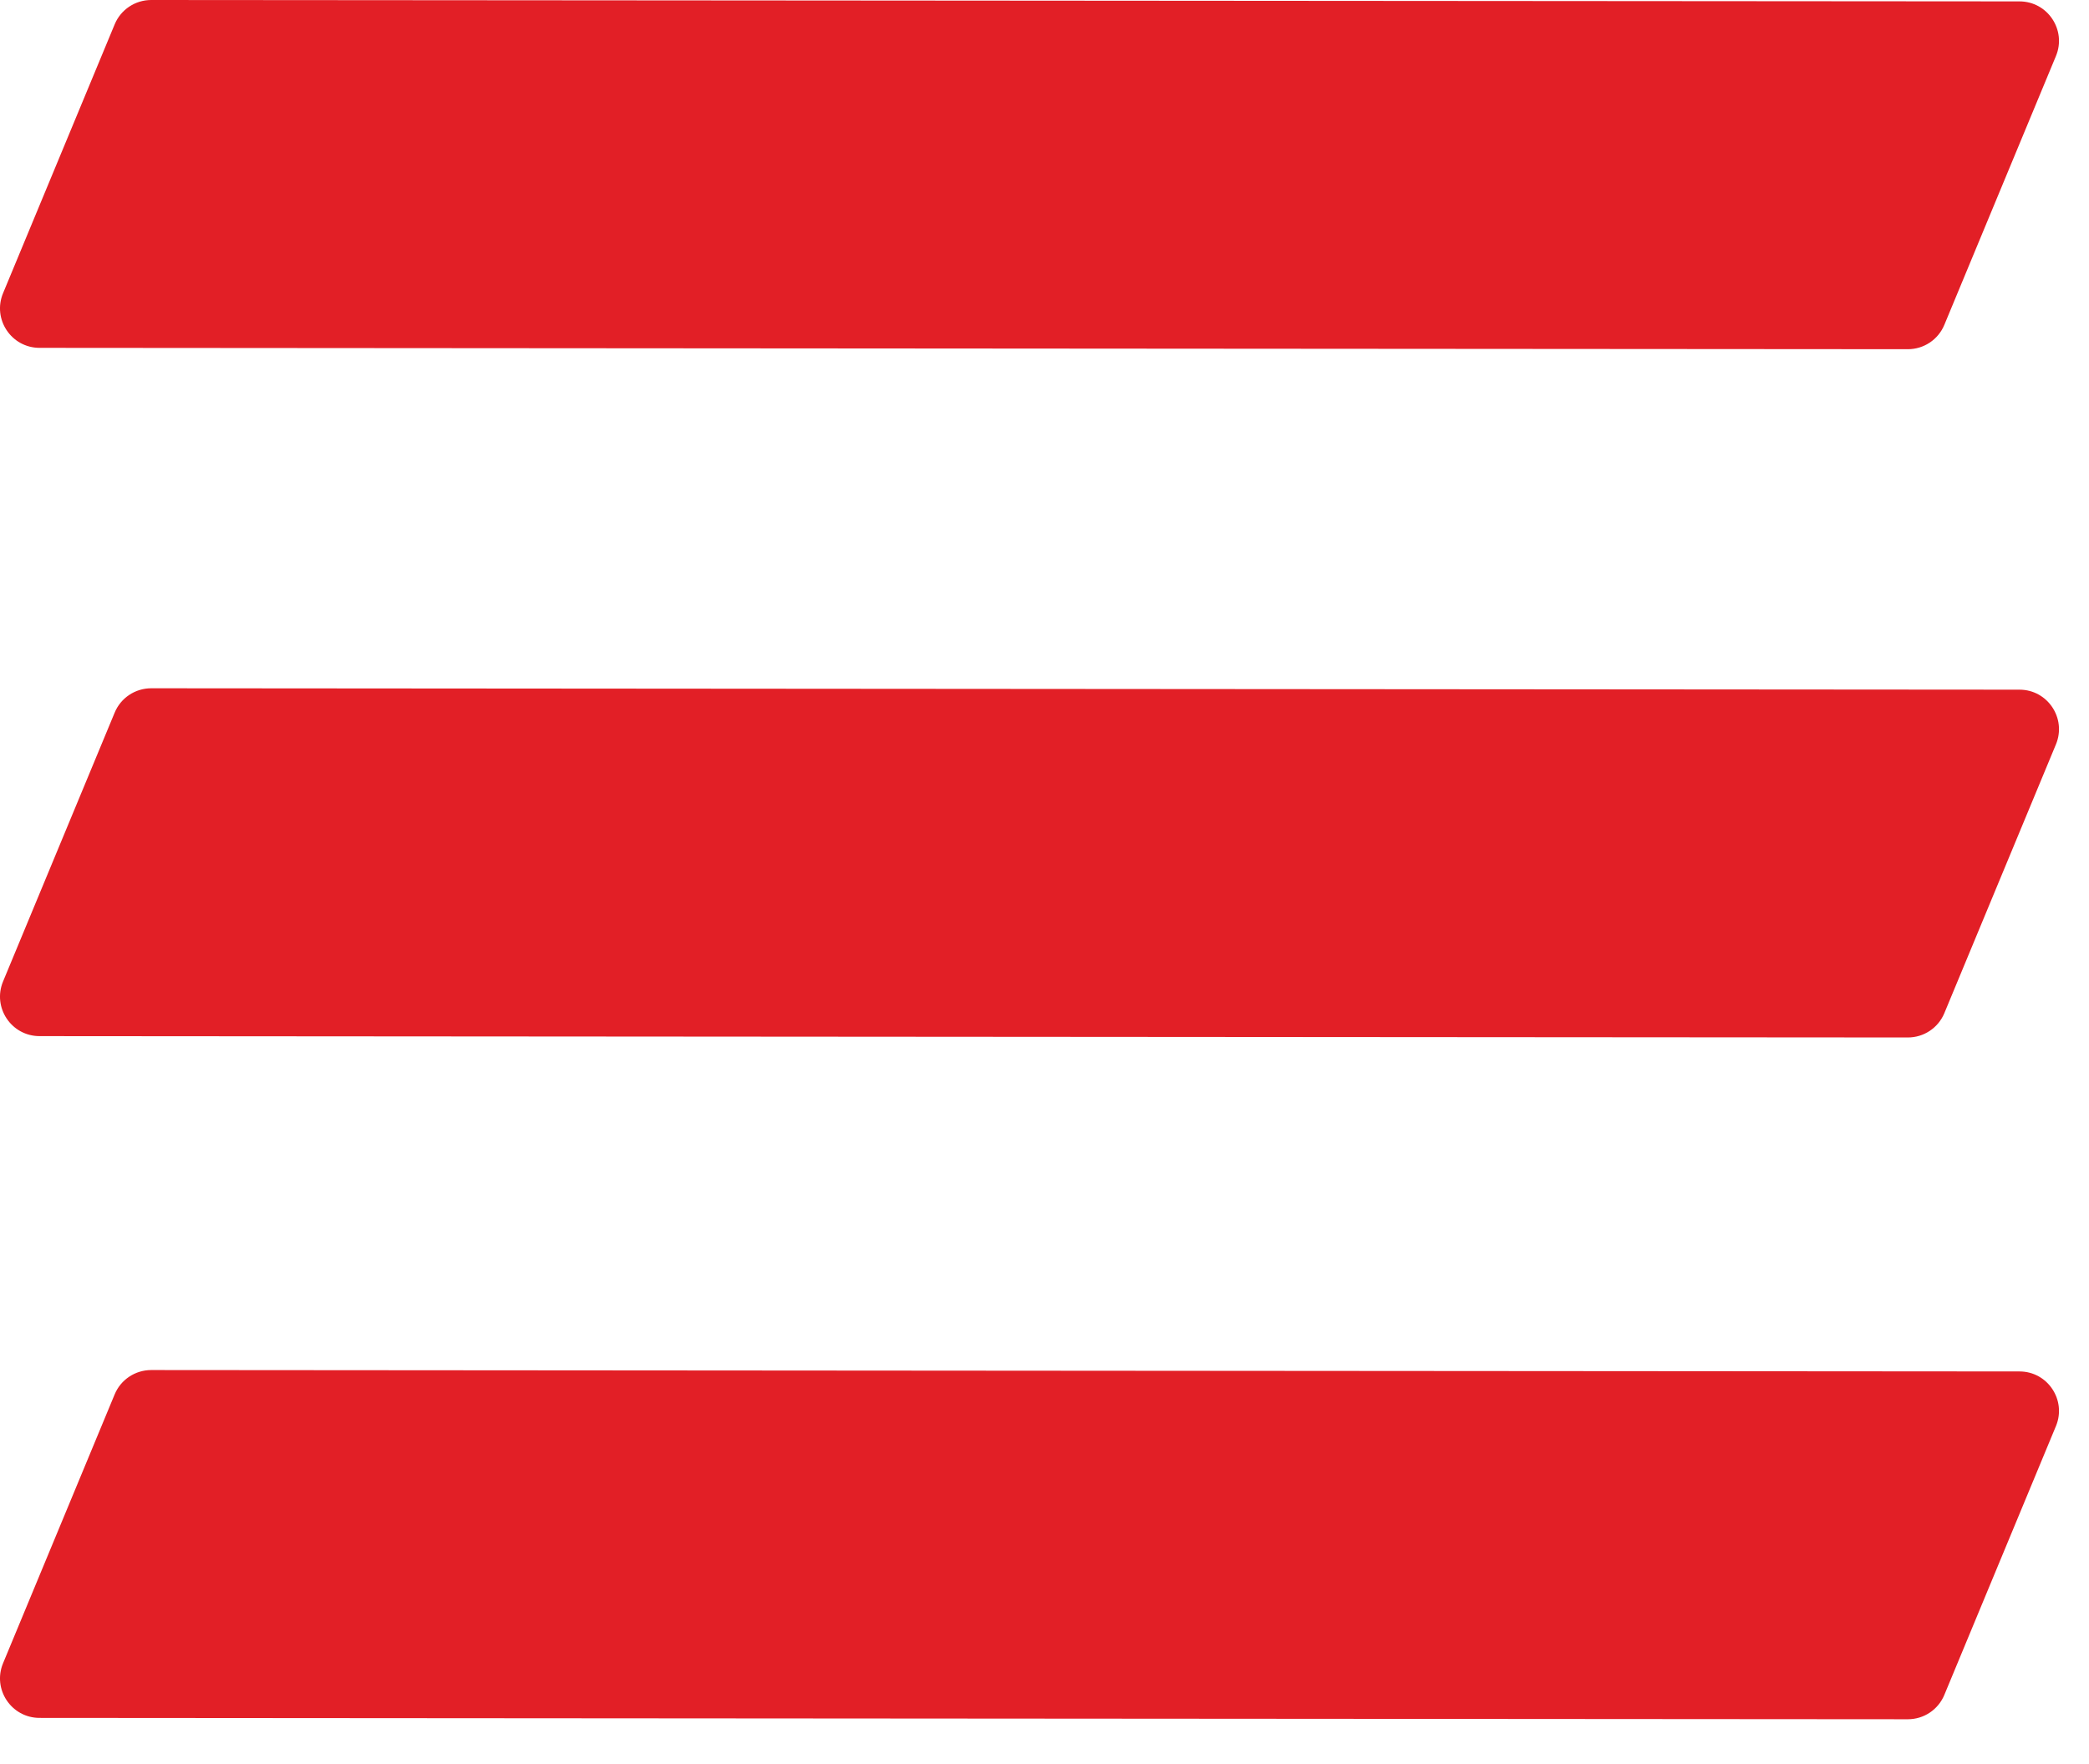 <svg width="45" height="38" viewBox="0 0 45 38" fill="none" xmlns="http://www.w3.org/2000/svg">
<path d="M2.47 15.351L0.066 21.141C-0.167 21.701 0.244 22.318 0.851 22.319L41.097 22.348C41.441 22.349 41.752 22.142 41.884 21.824L44.288 16.034C44.52 15.473 44.109 14.856 43.503 14.856L3.257 14.826C2.913 14.826 2.602 15.032 2.47 15.351Z" fill="#E21F26"/>
<path d="M2.47 0.525L0.066 6.315C-0.167 6.875 0.244 7.492 0.851 7.493L41.097 7.522C41.441 7.523 41.752 7.316 41.884 6.997L44.288 1.207C44.52 0.647 44.109 0.03 43.503 0.03L3.257 0C2.913 0 2.602 0.206 2.47 0.525Z" fill="#E21F26"/>
<path d="M2.47 30.036L0.066 35.827C-0.167 36.387 0.244 37.004 0.851 37.005L41.097 37.034C41.441 37.035 41.752 36.828 41.884 36.509L44.288 30.719C44.52 30.159 44.109 29.542 43.503 29.542L3.257 29.512C2.913 29.512 2.602 29.718 2.47 30.036Z" fill="#E21F26"/>
</svg>
